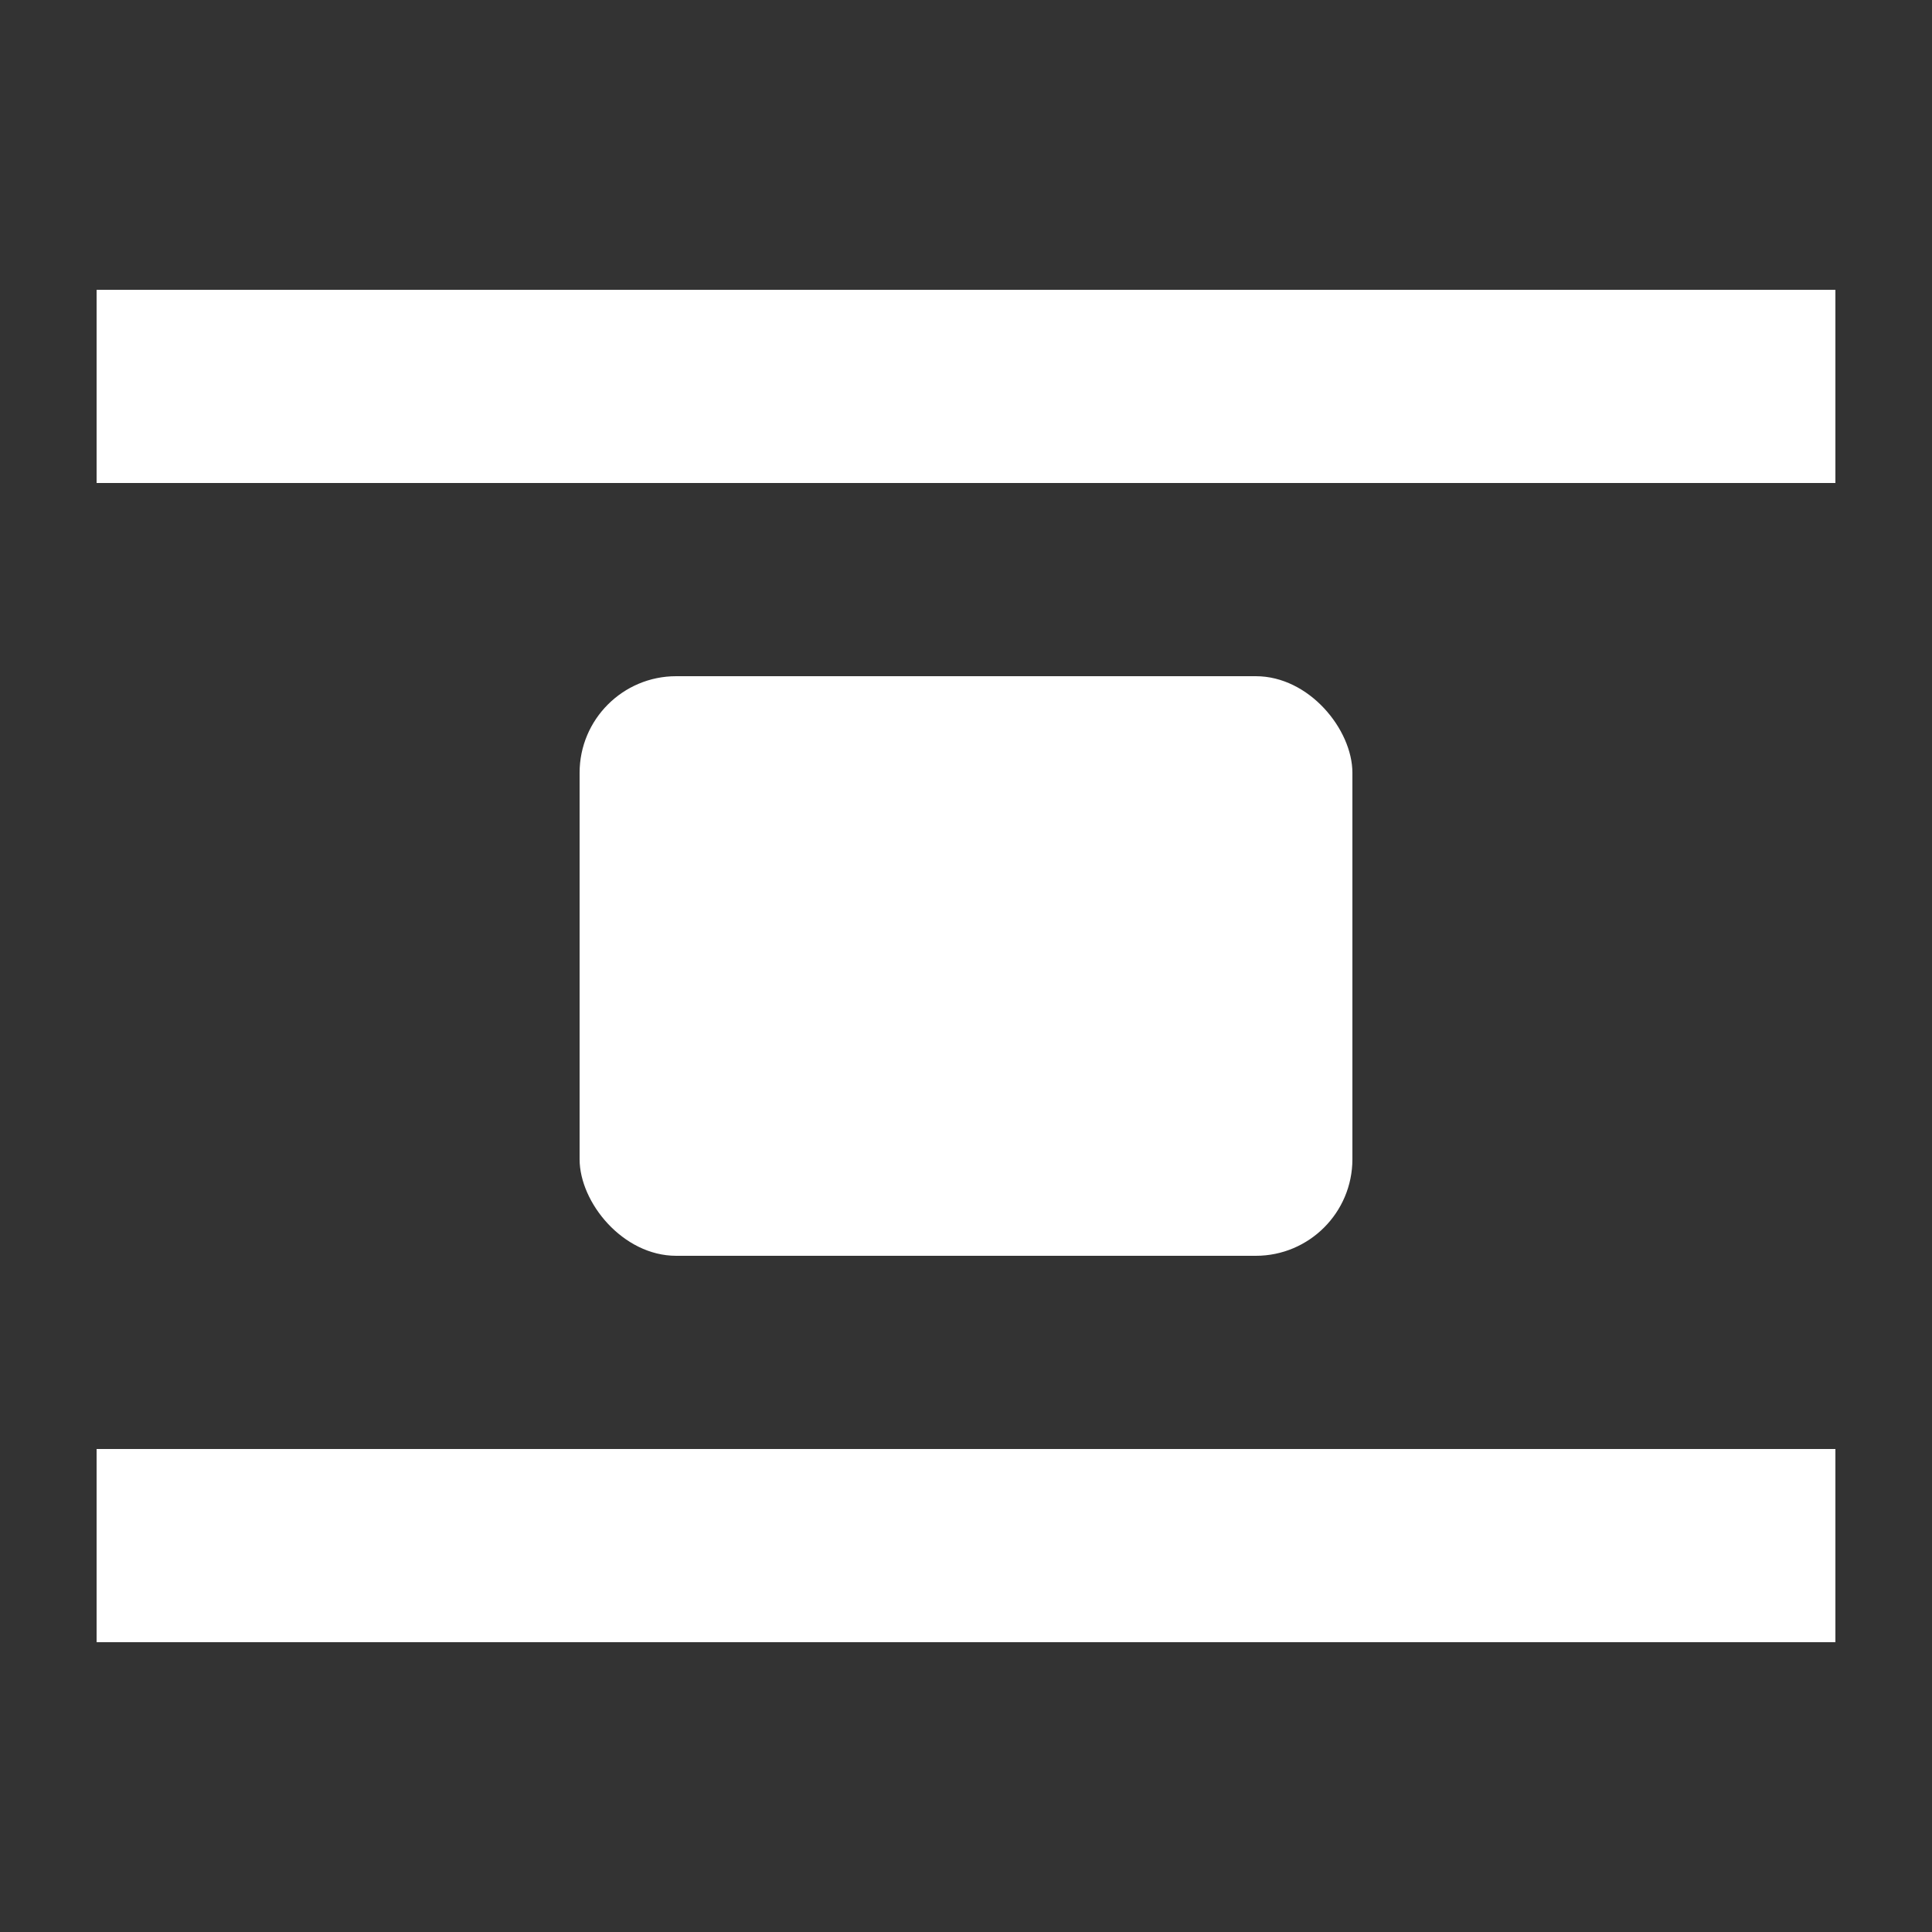 <?xml version="1.0" encoding="UTF-8"?><svg xmlns="http://www.w3.org/2000/svg" width="20" height="20" viewBox="0 0 20 20"><rect x="0" y="0" width="20" height="20" fill="#333333" stroke="none"/><title>align center</title><g fill="#fff"><path d="M1 15h18v2H1zM1 3h18v2H1z"/><rect width="8" height="6" x="6" y="7" rx="1"/></g></svg>
